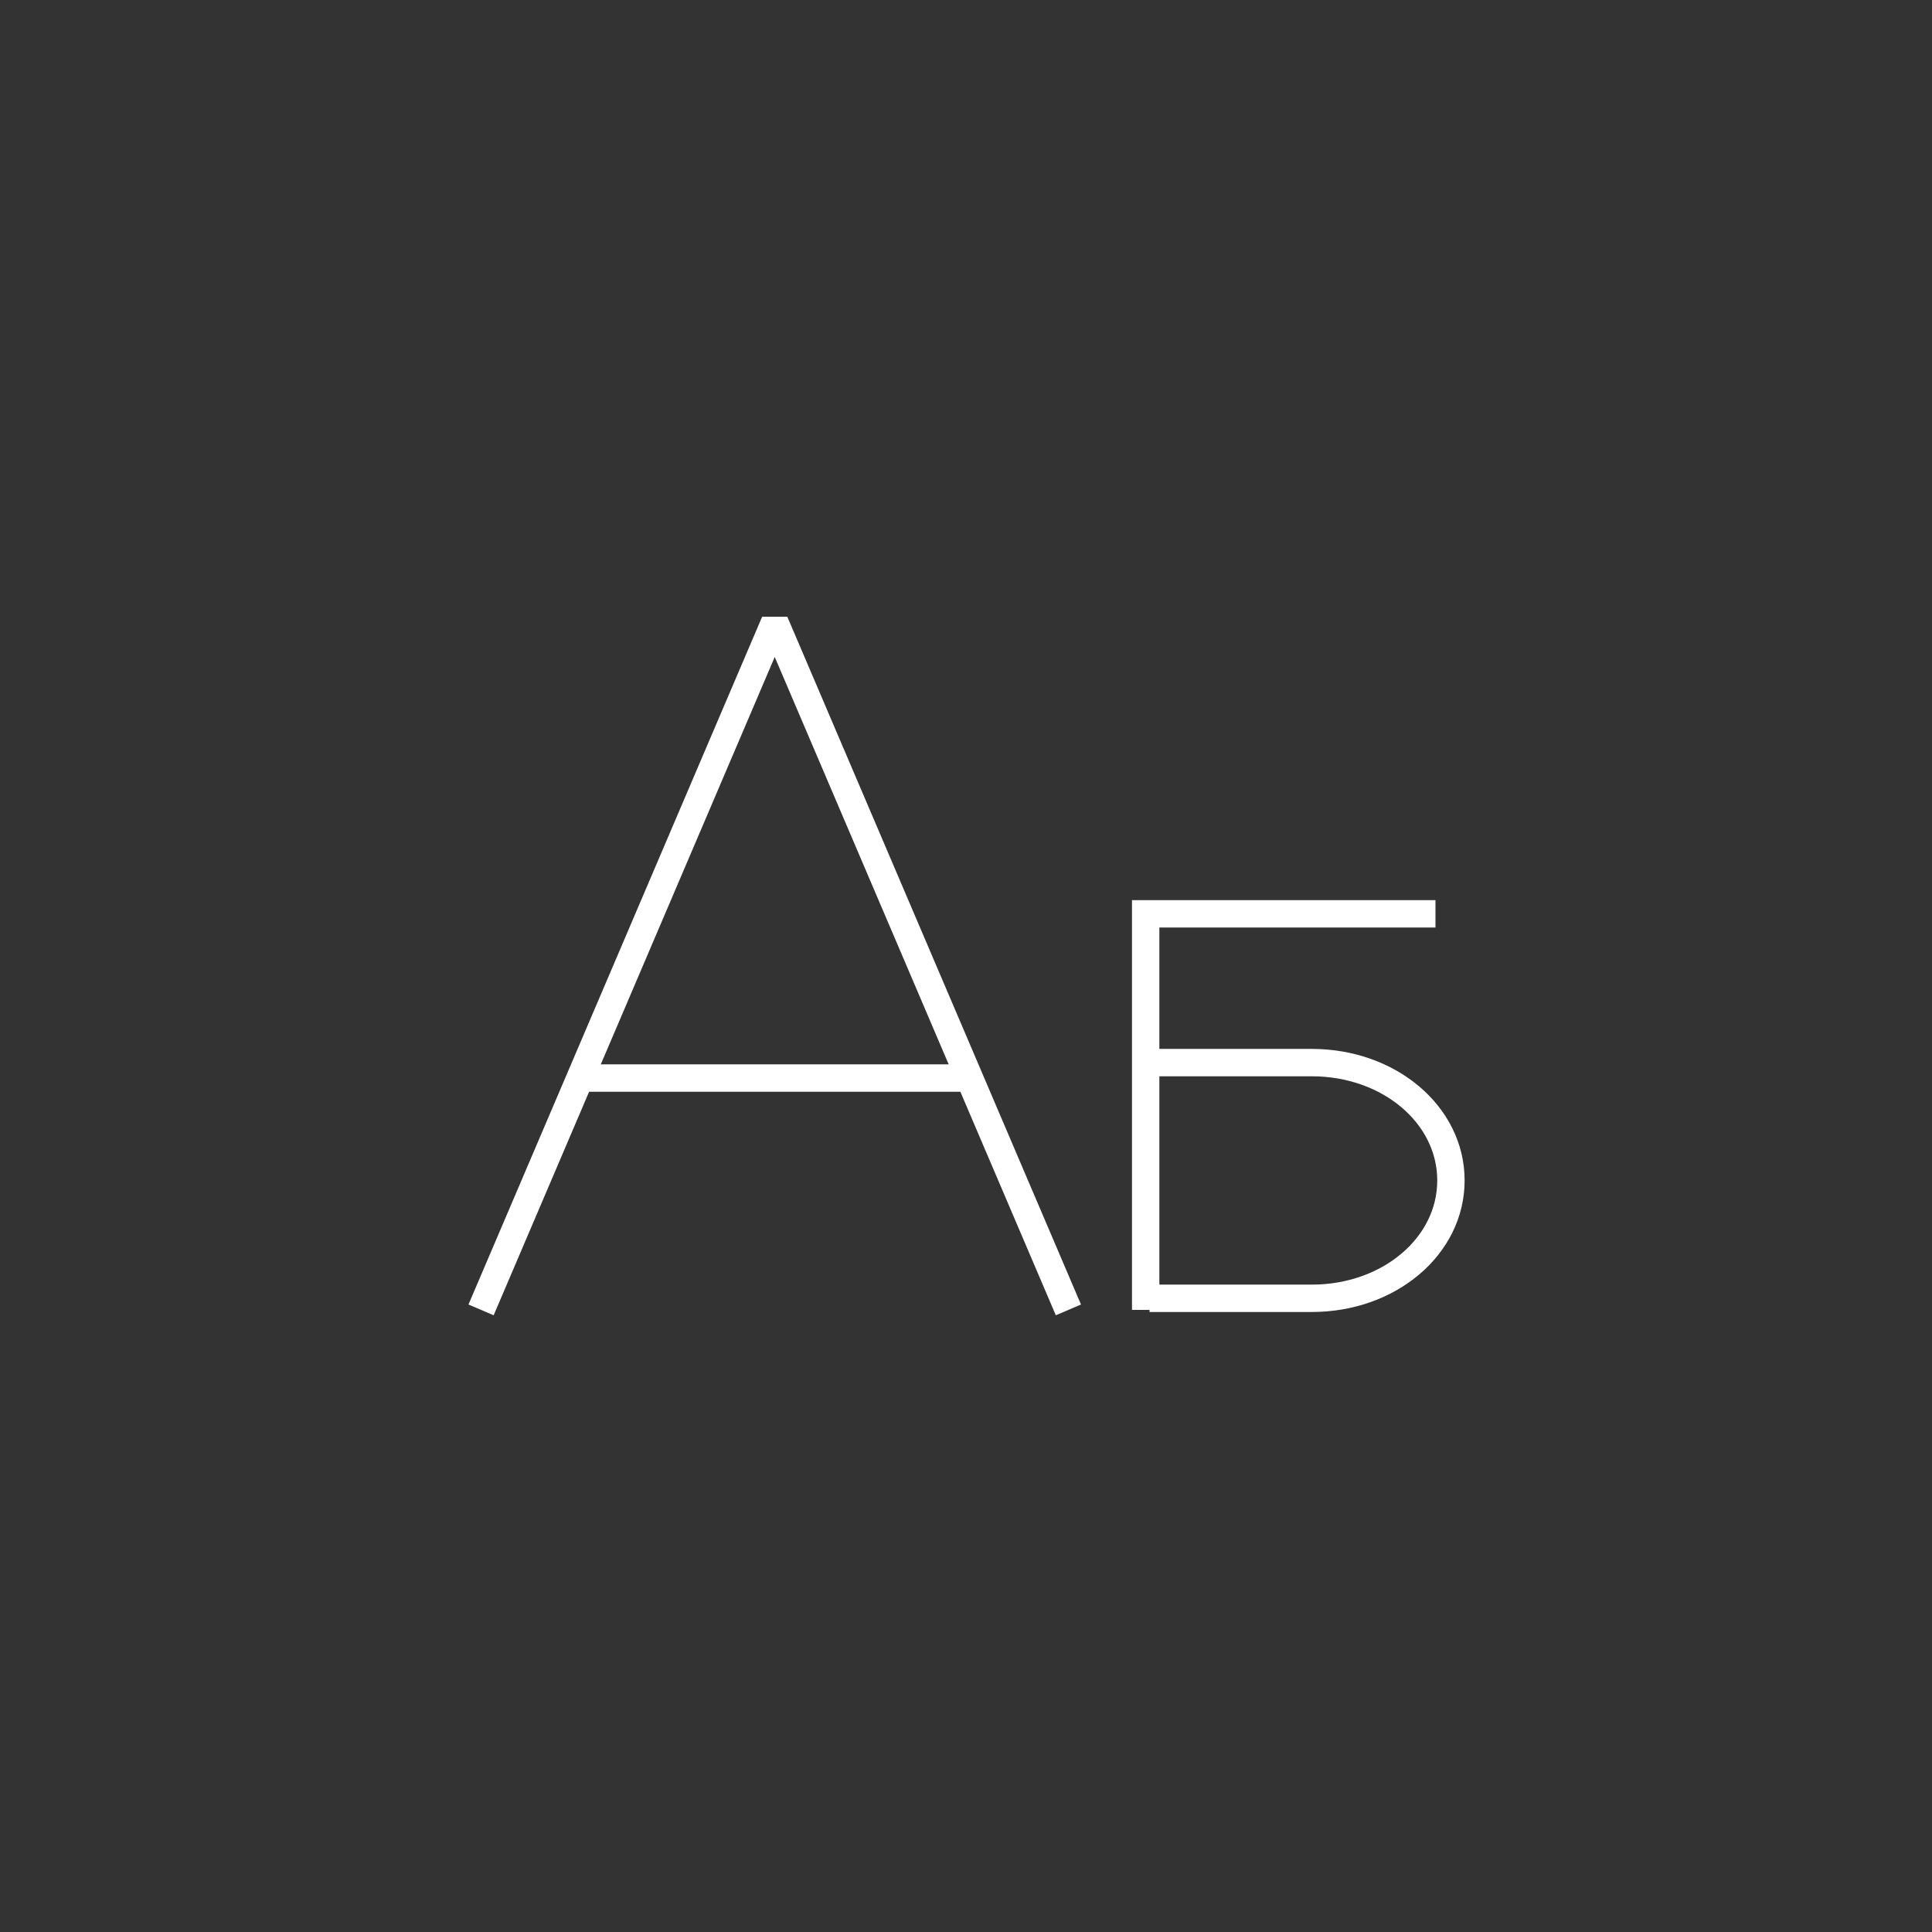 <?xml version="1.0" encoding="UTF-8"?> <!-- Generator: Adobe Illustrator 25.2.3, SVG Export Plug-In . SVG Version: 6.00 Build 0) --> <svg xmlns="http://www.w3.org/2000/svg" xmlns:xlink="http://www.w3.org/1999/xlink" id="Слой_1" x="0px" y="0px" viewBox="0 0 100 100" style="enable-background:new 0 0 100 100;" xml:space="preserve"><rect x="0" y="0" width="100" height="100" fill="#333333" stroke="none"/> <style type="text/css"> .st0{fill:none;stroke:#FFFFFF;stroke-width:1.417;stroke-miterlimit:10;} .st1{fill:none;stroke:#FFFFFF;stroke-width:1.417;stroke-linejoin:bevel;stroke-miterlimit:10;} .st2{fill:#FFFFFF;} </style> <g> <g> <polyline class="st1" points="24.9,67.8 40.1,32.2 55.3,67.8 "></polyline> <polyline class="st1" points="29.7,55.8 40.1,55.8 50.6,55.8 "></polyline> </g> <polyline class="st0" points="59.3,67.8 59.3,47.3 74.3,47.3 "></polyline> <path class="st1" d="M59.5,67.2h8.4c4,0,7.2-2.7,7.2-6.1v0c0-3.4-3.2-6.1-7.2-6.1h-8.4"></path> </g> </svg> 